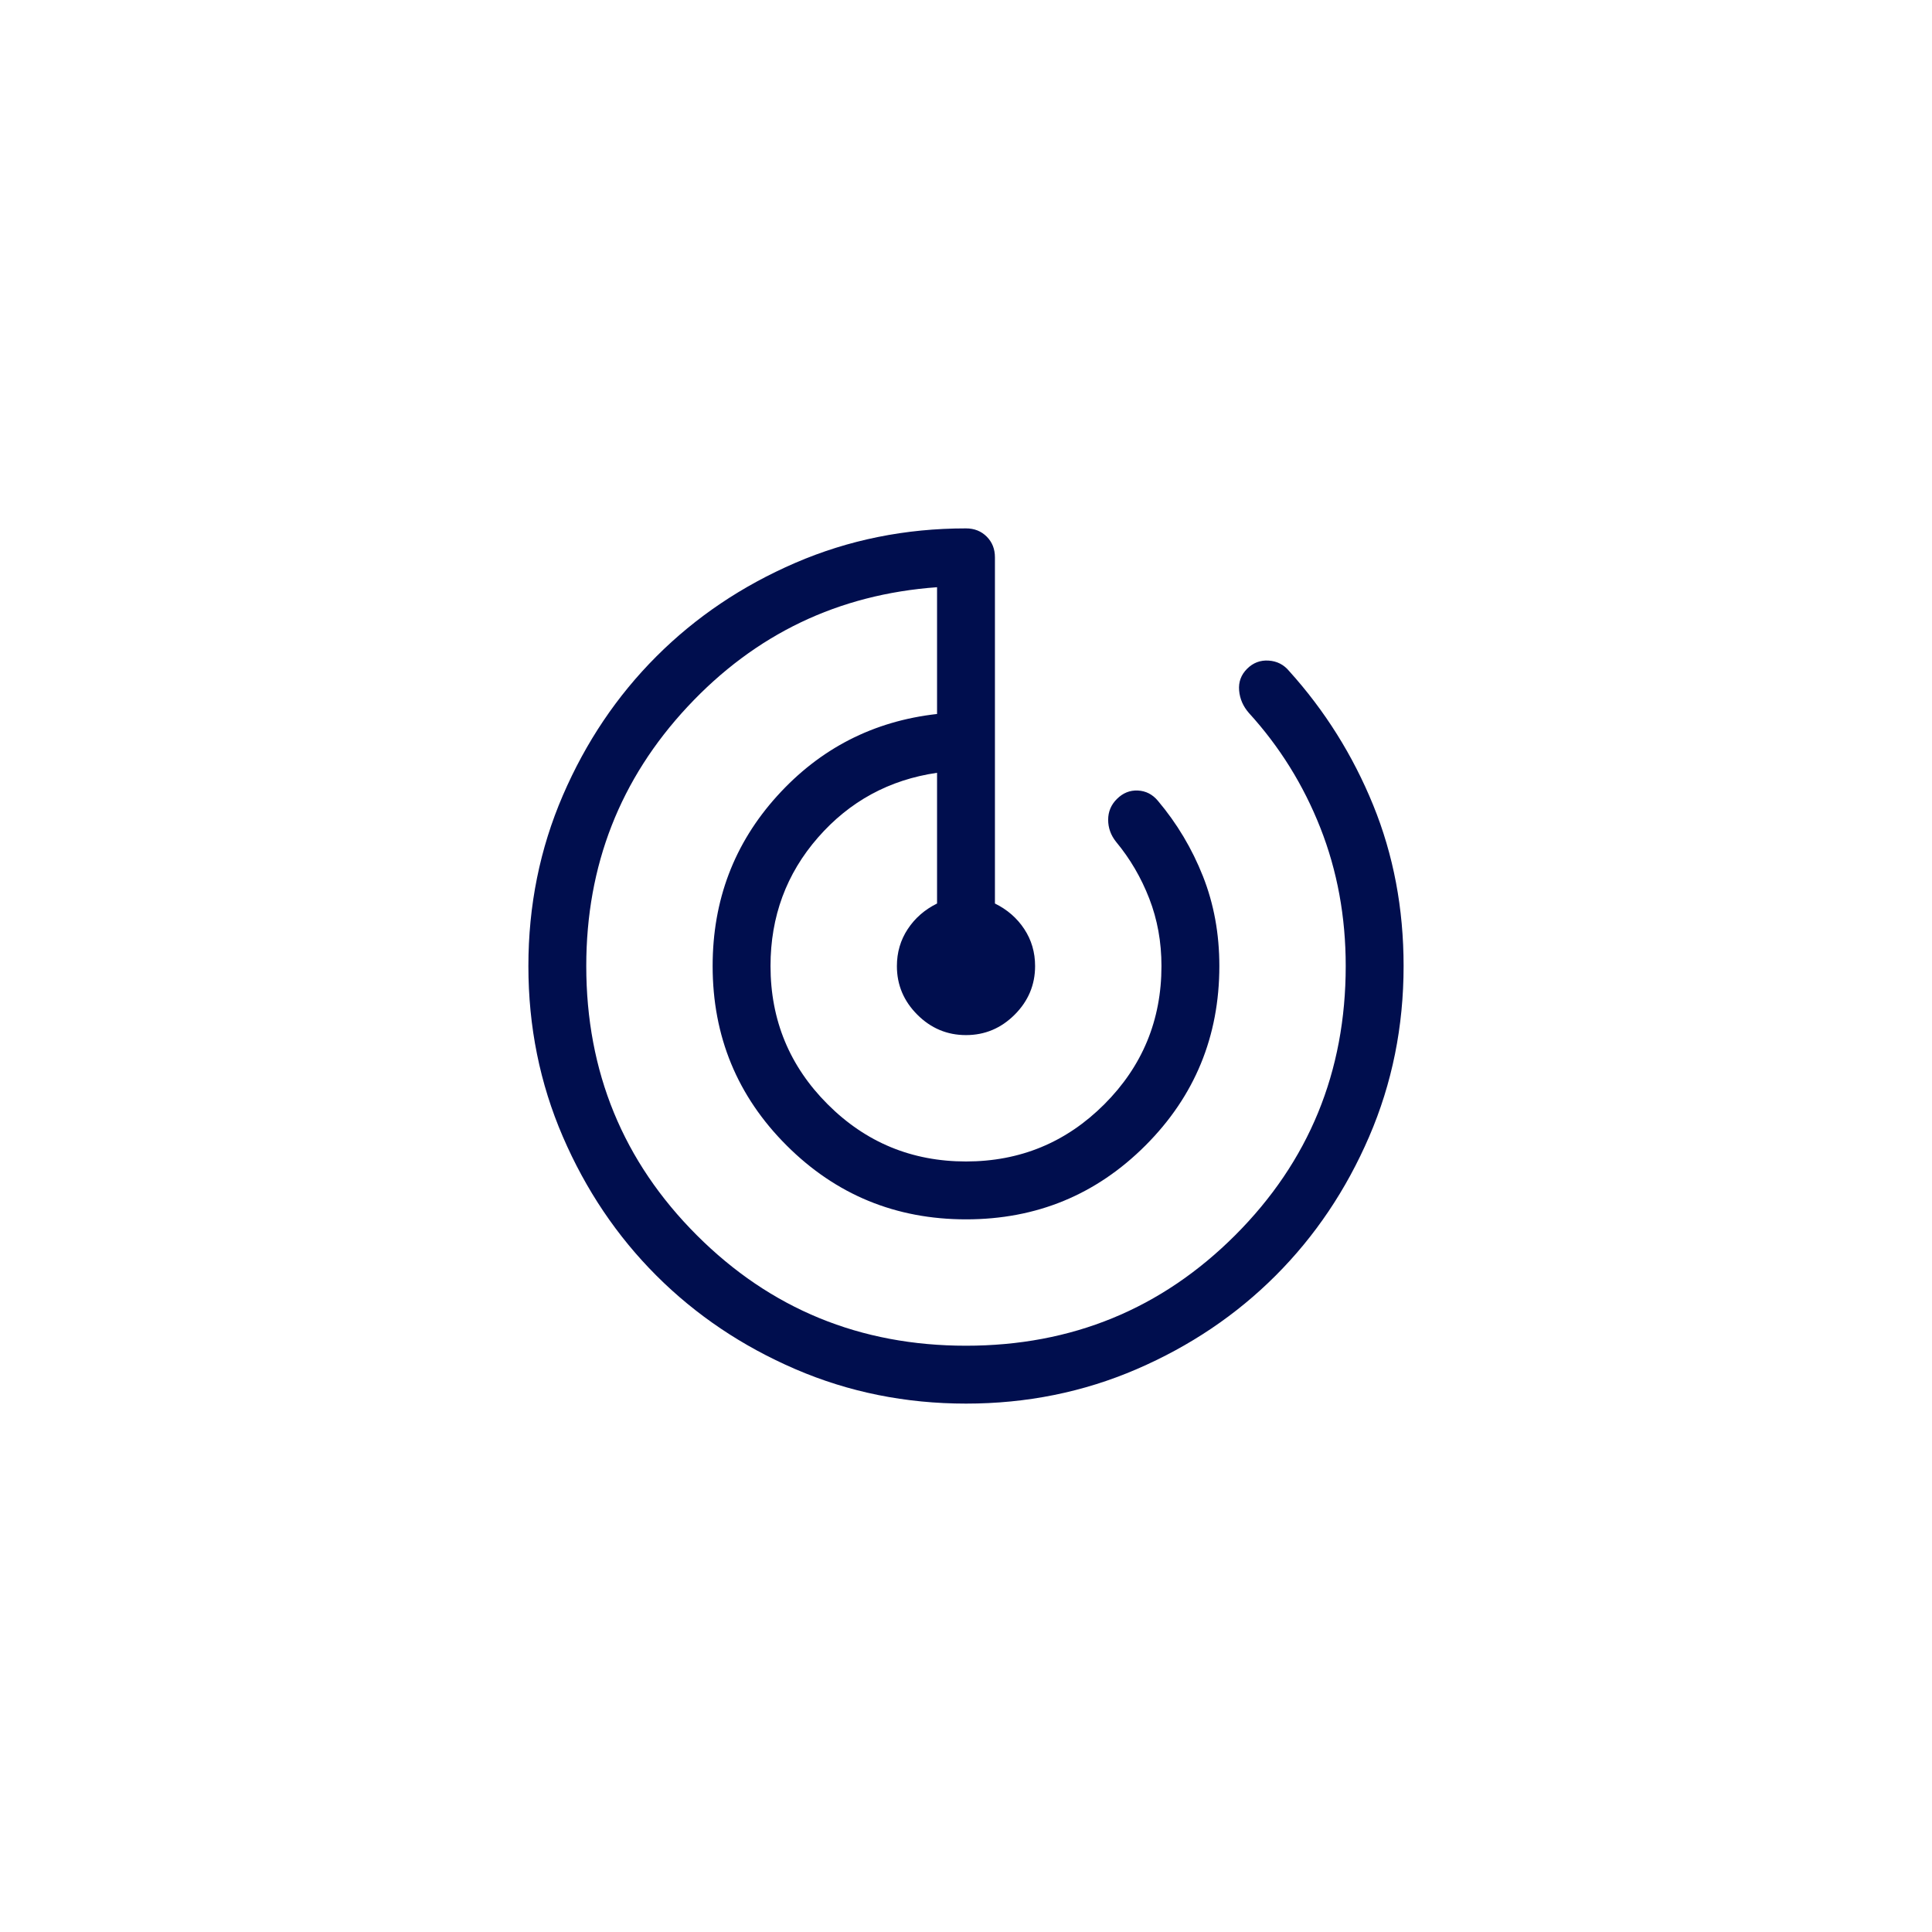 <?xml version="1.0" encoding="utf-8"?>
<svg xmlns="http://www.w3.org/2000/svg" fill="none" height="360" viewBox="0 0 360 360" width="360">
<g clip-path="url(#clip0_2896_31566)">
<path d="M180.014 261.541C168.735 261.541 158.134 259.401 148.21 255.121C138.287 250.841 129.655 245.032 122.314 237.695C114.974 230.357 109.163 221.729 104.88 211.809C100.598 201.89 98.457 191.292 98.457 180.015C98.457 168.736 100.598 158.135 104.88 148.211C109.16 138.288 114.969 129.656 122.308 122.315C129.647 114.975 138.277 109.164 148.197 104.88C158.118 100.599 168.719 98.458 179.999 98.458C181.551 98.458 182.838 98.969 183.859 99.99C184.88 101.012 185.391 102.298 185.391 103.85V168.356C187.687 169.484 189.508 171.068 190.854 173.109C192.201 175.151 192.874 177.451 192.874 180.01C192.874 183.514 191.606 186.534 189.069 189.07C186.533 191.606 183.509 192.875 179.999 192.875C176.488 192.875 173.465 191.606 170.928 189.07C168.392 186.534 167.124 183.517 167.124 180.019C167.124 177.464 167.797 175.165 169.143 173.122C170.489 171.079 172.31 169.491 174.606 168.356V143.999C165.708 145.294 158.311 149.315 152.416 156.063C146.522 162.811 143.575 170.79 143.575 180C143.575 190.079 147.126 198.67 154.227 205.771C161.329 212.872 169.919 216.423 179.999 216.423C190.078 216.423 198.669 212.872 205.77 205.771C212.871 198.67 216.422 190.079 216.422 180C216.422 175.525 215.665 171.336 214.15 167.434C212.635 163.53 210.572 160.004 207.961 156.857C206.978 155.621 206.488 154.253 206.489 152.754C206.49 151.253 207.03 149.964 208.107 148.887C209.239 147.756 210.546 147.228 212.03 147.304C213.513 147.378 214.755 148.015 215.757 149.216C219.315 153.434 222.112 158.119 224.149 163.271C226.188 168.422 227.207 173.998 227.207 180C227.207 193.114 222.619 204.26 213.444 213.438C204.268 222.618 193.126 227.208 180.018 227.208C166.91 227.208 155.762 222.618 146.573 213.438C137.385 204.26 132.79 193.114 132.79 180C132.79 167.737 136.795 157.177 144.805 148.321C152.815 139.464 162.748 134.371 174.606 133.04V109.419C156.236 110.742 140.75 118.152 128.147 131.65C115.544 145.147 109.242 161.264 109.242 180C109.242 199.711 116.107 216.432 129.836 230.163C143.566 243.892 160.287 250.756 179.999 250.756C199.71 250.756 216.431 243.892 230.162 230.163C243.891 216.432 250.755 199.711 250.755 180C250.755 170.833 249.18 162.253 246.03 154.26C242.879 146.268 238.442 139.134 232.72 132.858C231.631 131.615 231.022 130.211 230.891 128.646C230.761 127.081 231.256 125.739 232.374 124.62C233.493 123.501 234.831 122.992 236.389 123.092C237.948 123.191 239.225 123.843 240.219 125.049C246.87 132.415 252.086 140.734 255.867 150.007C259.649 159.28 261.54 169.278 261.54 180C261.54 191.28 259.4 201.88 255.12 211.801C250.84 221.722 245.031 230.352 237.694 237.69C230.356 245.029 221.728 250.839 211.809 255.119C201.889 259.401 191.291 261.541 180.014 261.541Z" fill="#000E4E"/>
</g>
<defs>
<clipPath id="clip0_2896_31566">
<rect fill="white" height="206" transform="translate(77 77)" width="206"/>
</clipPath>
</defs>
</svg>